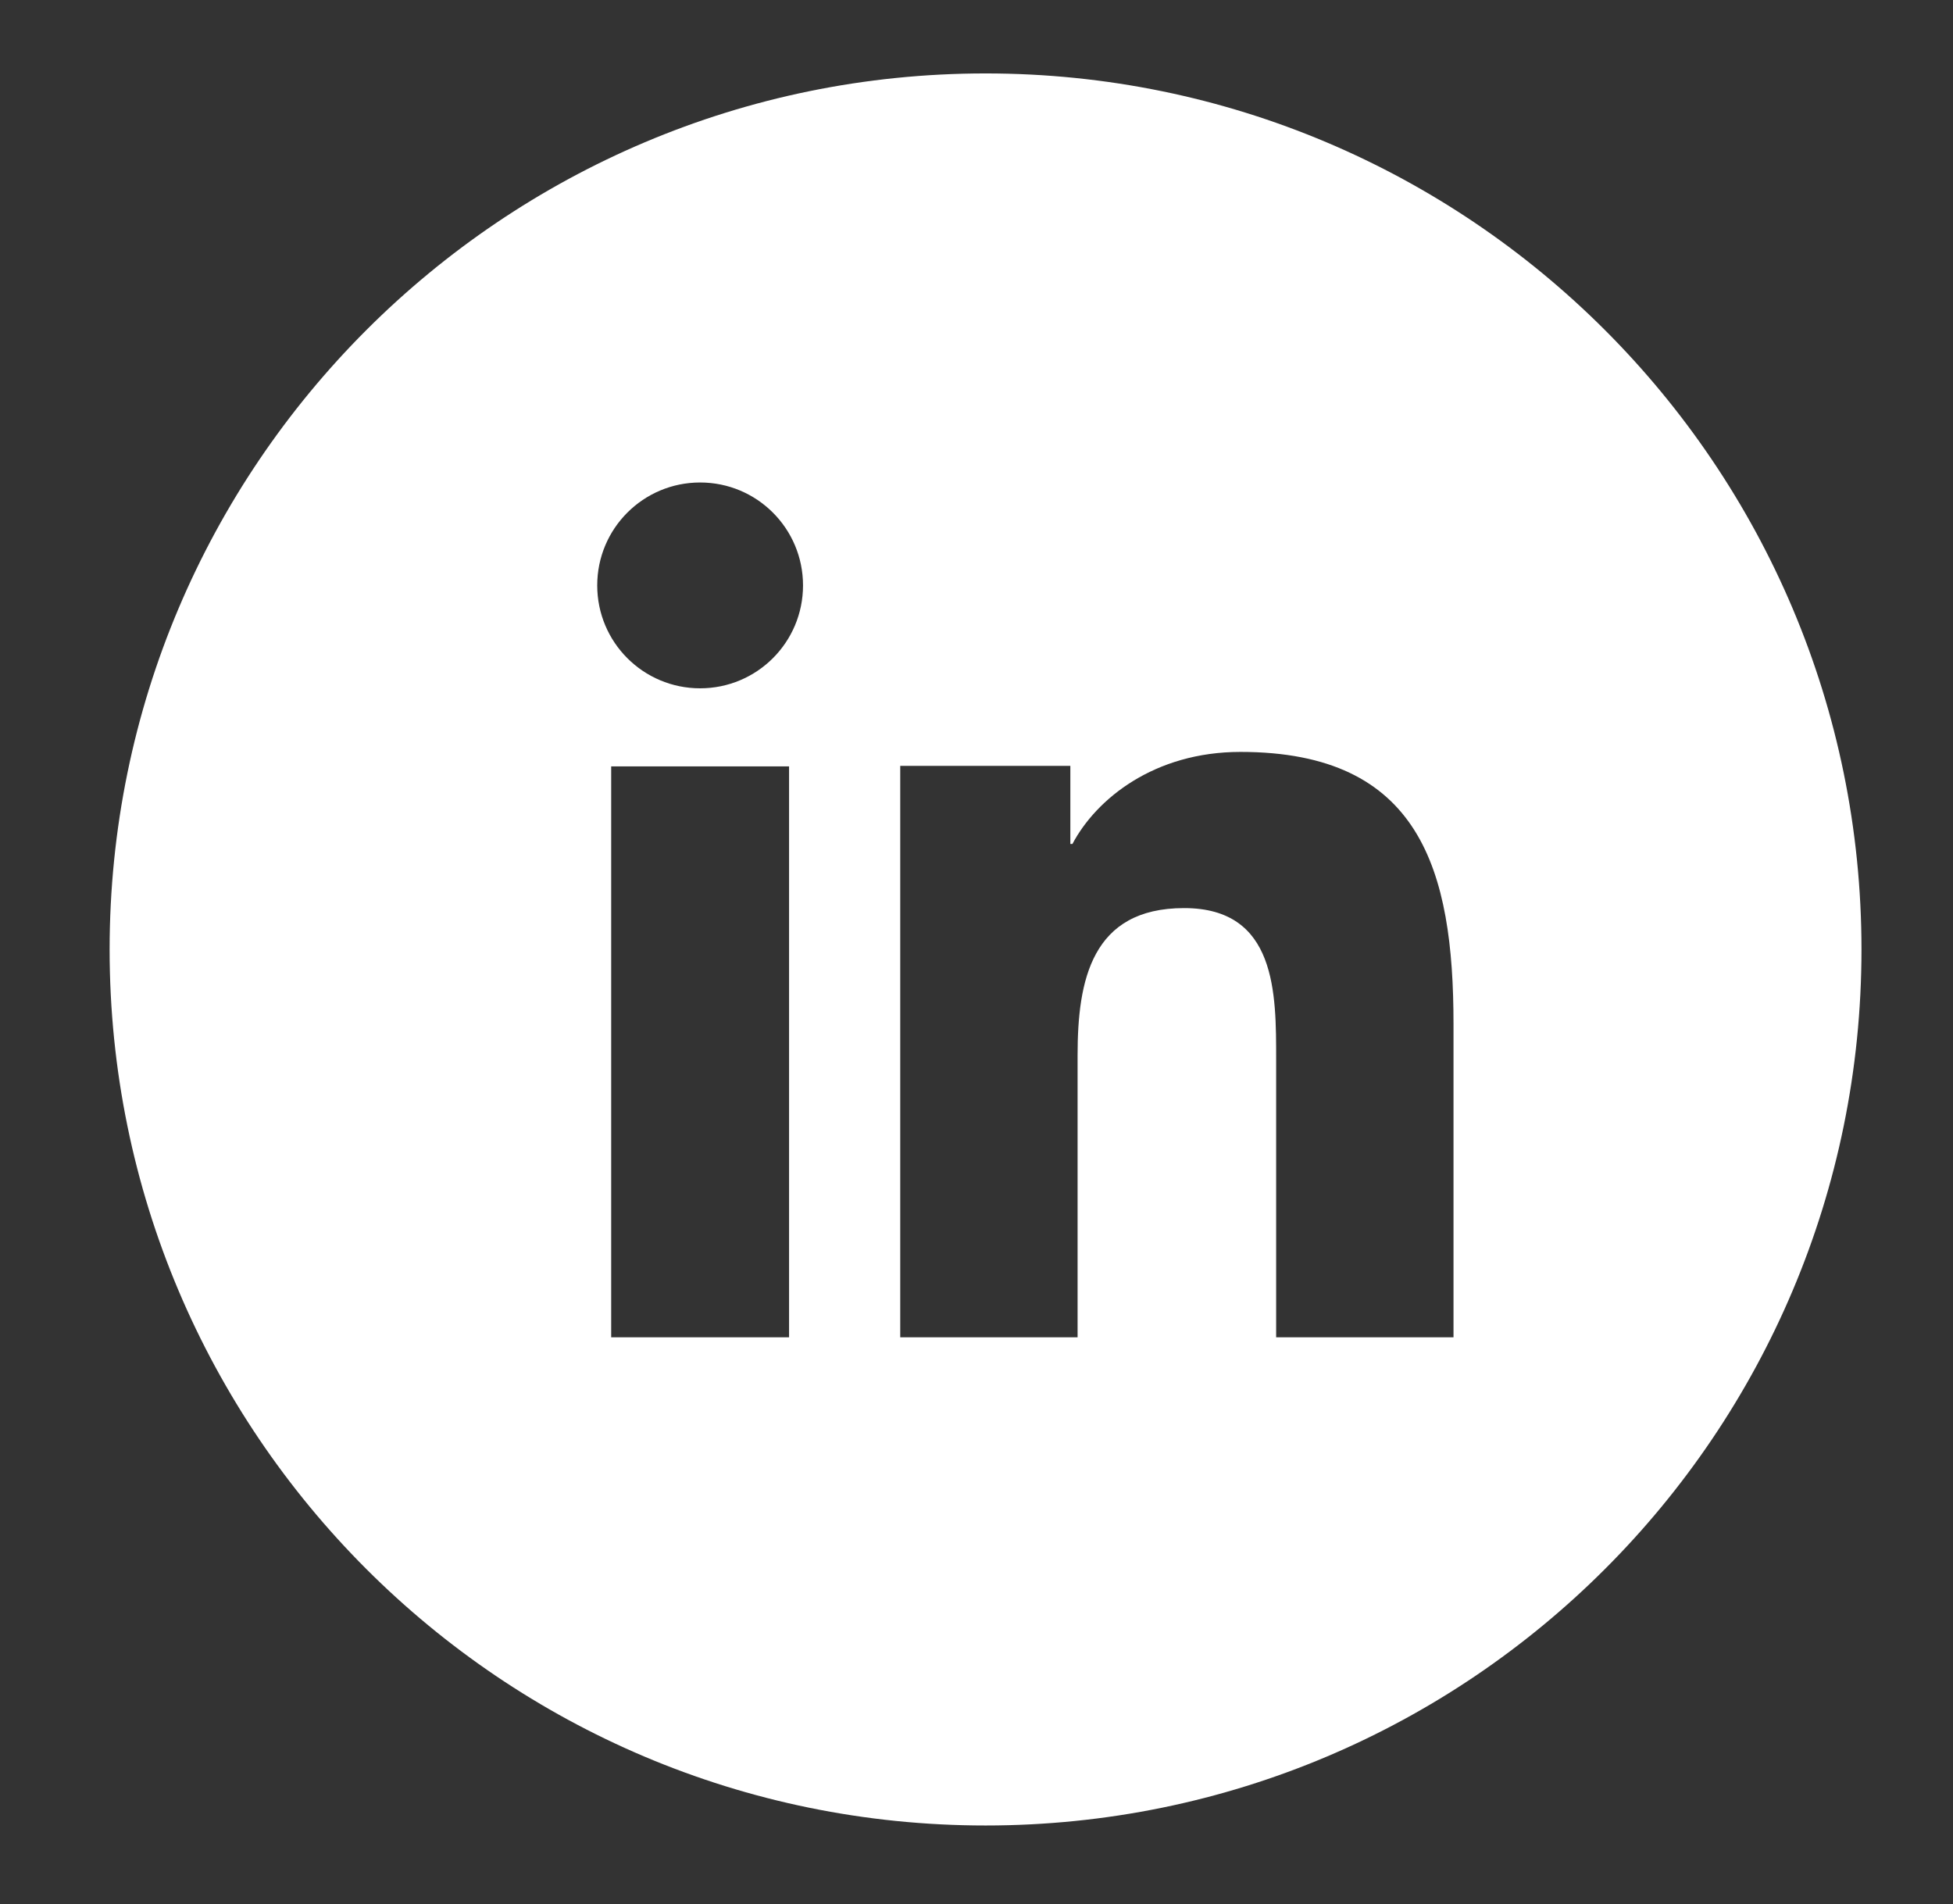 <?xml version="1.0" encoding="UTF-8"?>
<svg id="Capa_1" data-name="Capa 1" xmlns="http://www.w3.org/2000/svg" viewBox="0 0 37.77 36.82">
  <rect x="0" y="0" width="37.77" height="36.82" fill="#333333" stroke="none"/>
  <defs>
    <style>
      .cls-1 {
        fill: #fff;
        stroke-width: 0px;
      }
    </style>
  </defs>
  <path class="cls-1" d="m36,18.36c0,9.36-7.58,16.94-16.94,16.94S2.12,27.71,2.12,18.36,9.71,1.42,19.06,1.42s16.94,7.58,16.94,16.94Zm-24.18,7.5h3.44v-11.04h-3.44v11.04Zm1.72-16.53c-1.1,0-1.99.89-1.99,1.99s.89,1.99,1.99,1.99,1.99-.89,1.99-1.99-.89-1.99-1.99-1.99m3.87,16.53h3.43v-5.46c0-1.44.27-2.84,2.06-2.84s1.78,1.65,1.78,2.93v5.37h3.43v-6.06c0-2.97-.64-5.26-4.12-5.26-1.67,0-2.79.91-3.25,1.78h-.04v-1.51h-3.29v11.04Z"/>
</svg>